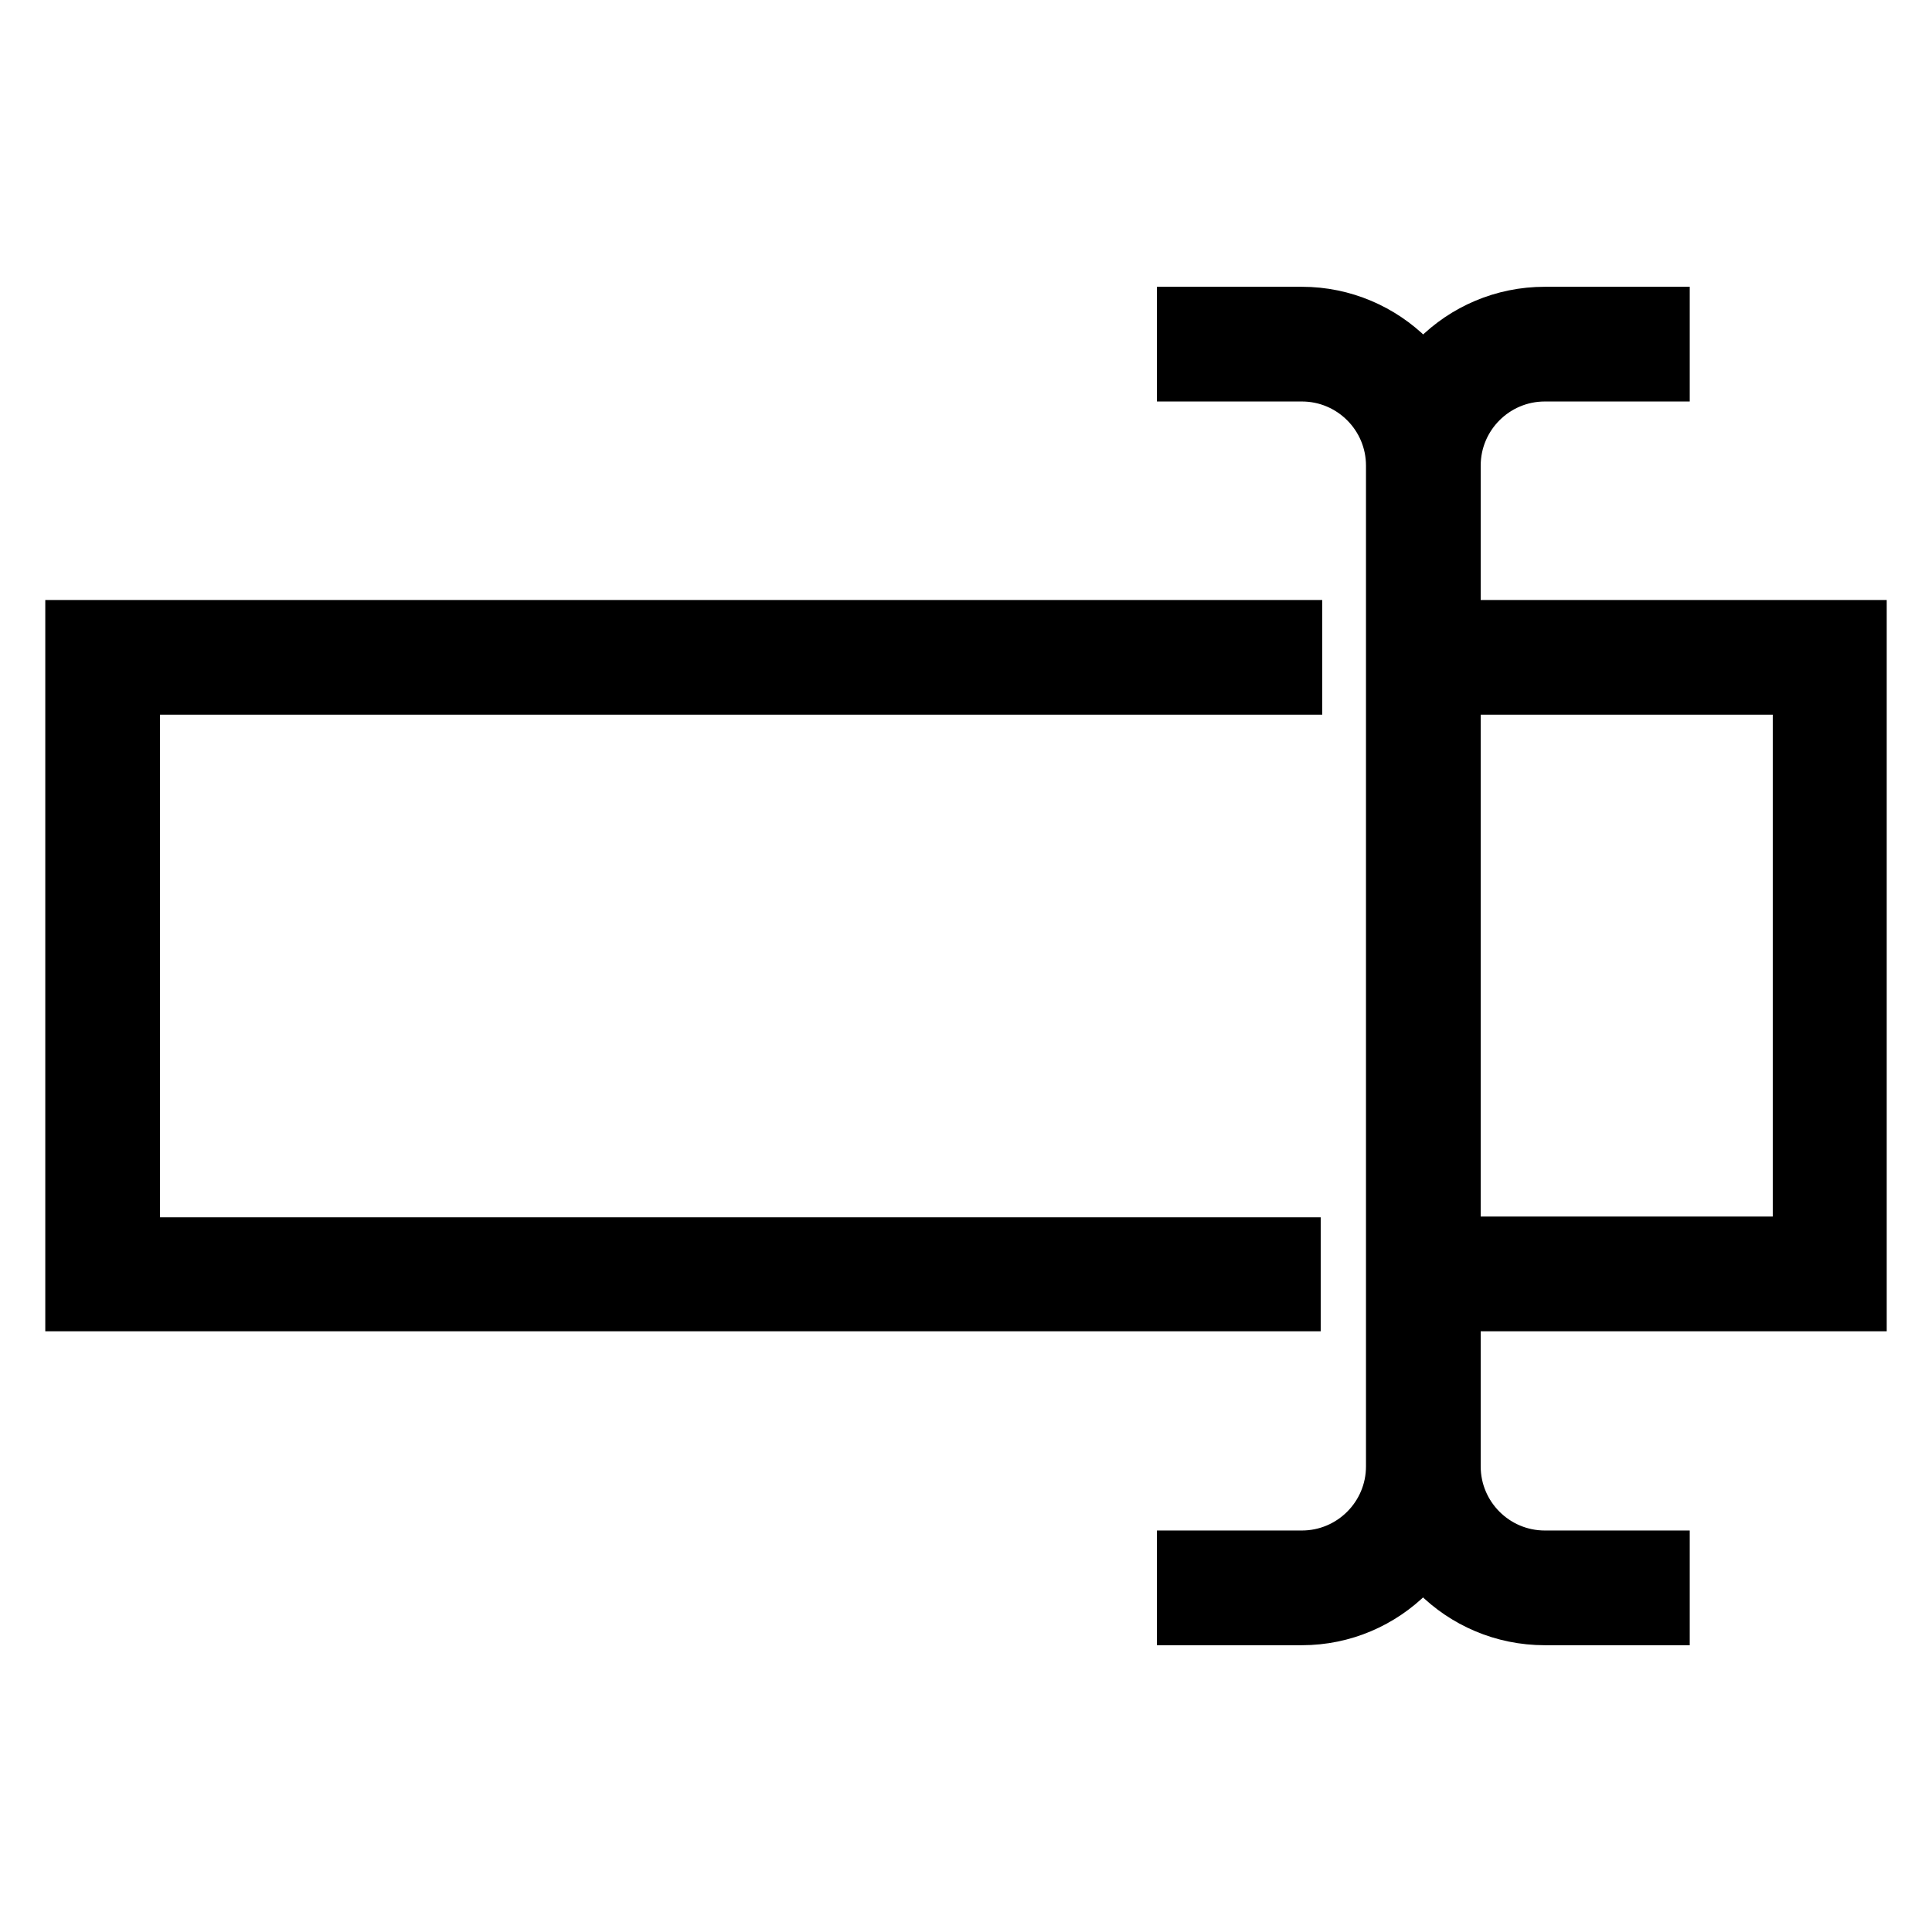<?xml version="1.0" encoding="utf-8"?>
<!-- Svg Vector Icons : http://www.onlinewebfonts.com/icon -->
<!DOCTYPE svg PUBLIC "-//W3C//DTD SVG 1.1//EN" "http://www.w3.org/Graphics/SVG/1.1/DTD/svg11.dtd">
<svg version="1.1" xmlns="http://www.w3.org/2000/svg" xmlns:xlink="http://www.w3.org/1999/xlink" x="0px" y="0px" viewBox="0 0 256 256" enable-background="new 0 0 256 256" xml:space="preserve">
<g> <path stroke-width="8" fill-opacity="0" stroke="#000000"  d="M246,172.4h-55.7v-7.2h48.6V90.7h-48.2v-7.2H246V172.4z M170.9,172.4H10V83.5h161.2v7.2H17.2v74.6h153.8 V172.4z M172.5,214h-15.2v-7.2h15.2c6.9,0,12.5-5.6,12.5-12.5V61.7c0-6.9-5.6-12.5-12.5-12.5h-15.2V42h15.2 c10.8,0,19.7,8.8,19.7,19.7v132.6C192.1,205.2,183.3,214,172.5,214z M219.9,214h-15.2c-10.9,0-19.7-8.8-19.7-19.7V61.7 c0-10.9,8.8-19.7,19.7-19.7h15.2v7.2h-15.2c-6.9,0-12.5,5.6-12.5,12.5v132.6c0,6.9,5.6,12.5,12.5,12.5h15.2V214z"/></g>
</svg>